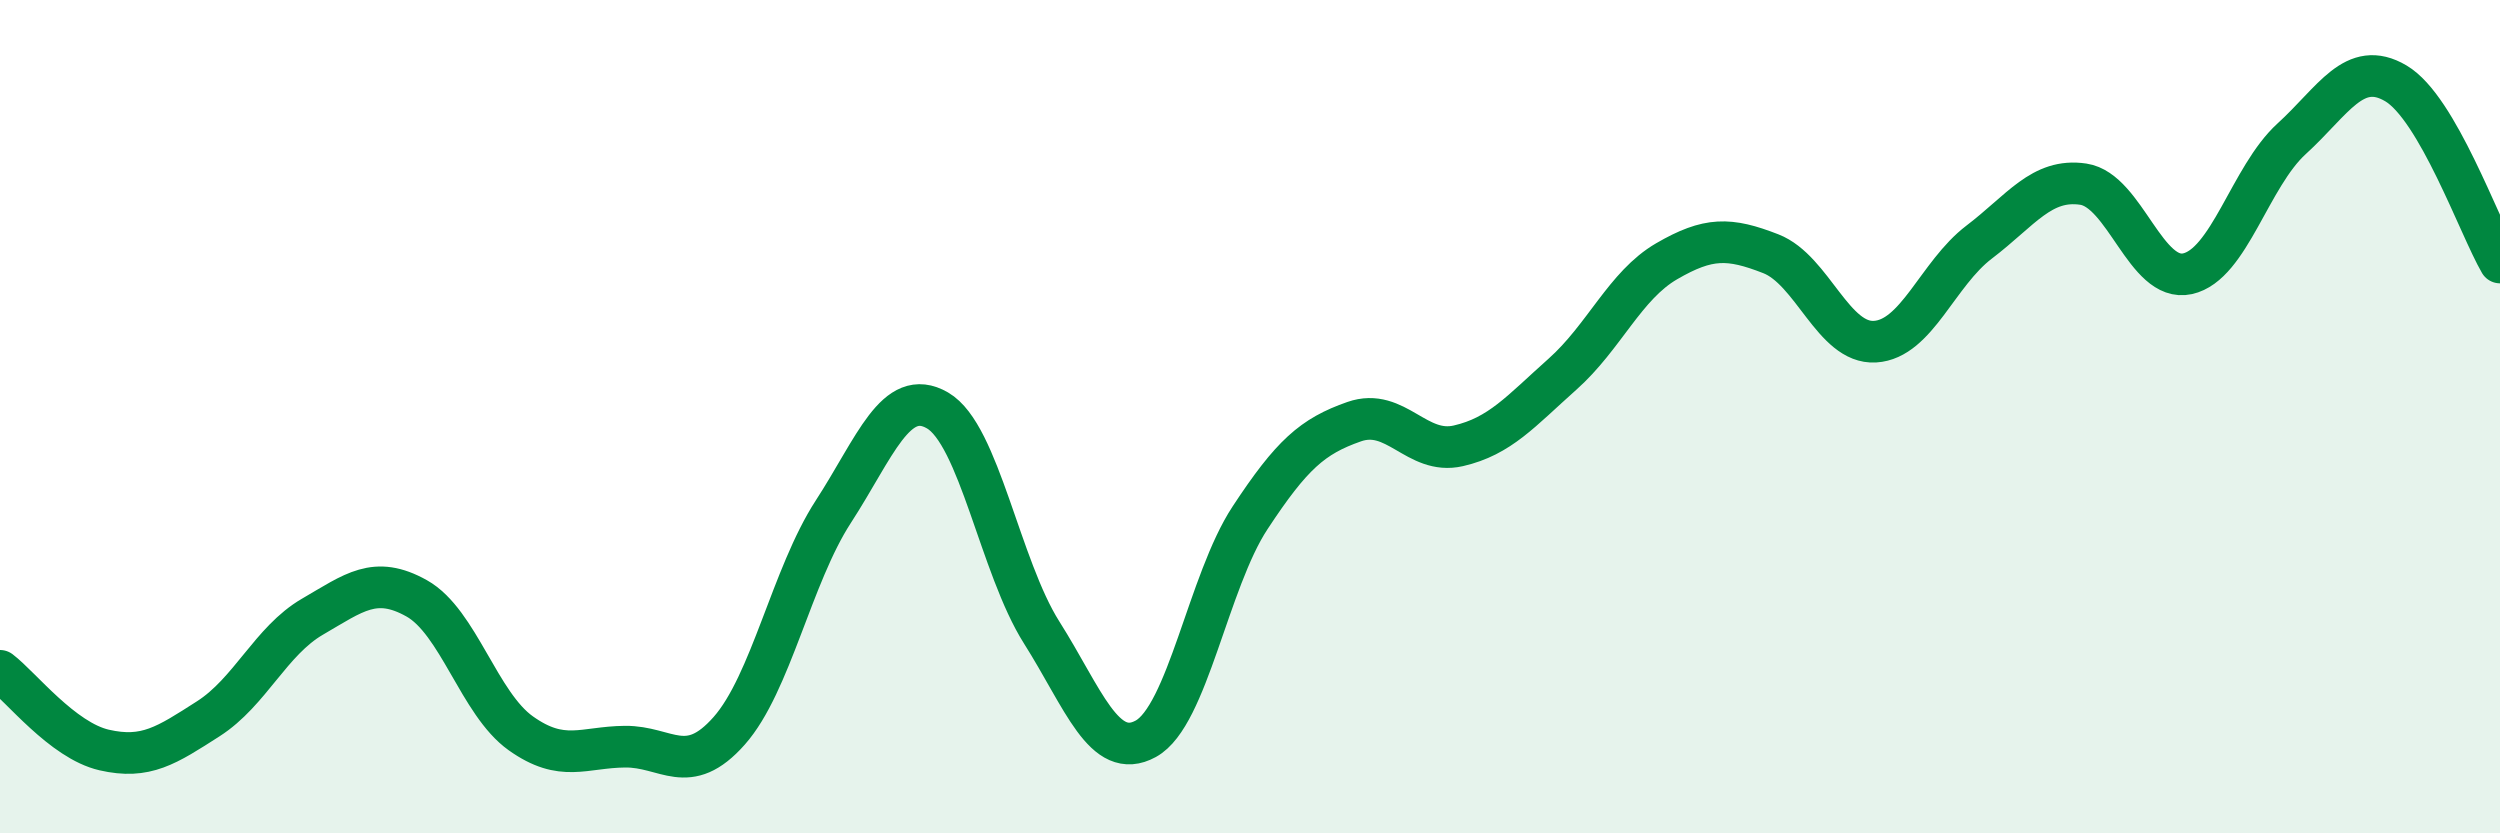 
    <svg width="60" height="20" viewBox="0 0 60 20" xmlns="http://www.w3.org/2000/svg">
      <path
        d="M 0,16.1 C 0.5,16.48 1.5,17.77 2.5,18 C 3.5,18.23 4,17.89 5,17.25 C 6,16.61 6.5,15.38 7.5,14.8 C 8.5,14.22 9,13.8 10,14.36 C 11,14.92 11.5,16.89 12.5,17.6 C 13.5,18.31 14,17.93 15,17.92 C 16,17.91 16.5,18.67 17.5,17.54 C 18.5,16.41 19,13.82 20,12.28 C 21,10.74 21.5,9.27 22.5,9.85 C 23.5,10.43 24,13.6 25,15.18 C 26,16.76 26.5,18.28 27.5,17.73 C 28.5,17.18 29,13.95 30,12.43 C 31,10.91 31.5,10.47 32.5,10.12 C 33.5,9.77 34,10.93 35,10.7 C 36,10.47 36.5,9.87 37.5,8.98 C 38.5,8.09 39,6.85 40,6.27 C 41,5.69 41.5,5.7 42.5,6.09 C 43.5,6.48 44,8.26 45,8.2 C 46,8.14 46.5,6.57 47.5,5.81 C 48.5,5.05 49,4.27 50,4.42 C 51,4.57 51.5,6.79 52.5,6.57 C 53.5,6.35 54,4.24 55,3.33 C 56,2.42 56.5,1.41 57.5,2 C 58.5,2.59 59.5,5.44 60,6.3L60 20L0 20Z"
        fill="#008740"
        opacity="0.1"
        stroke-linecap="round"
        stroke-linejoin="round"
      />
      <path
        d="M 0,16.1 C 0.5,16.48 1.5,17.77 2.5,18 C 3.5,18.23 4,17.89 5,17.25 C 6,16.61 6.5,15.38 7.5,14.8 C 8.5,14.22 9,13.8 10,14.36 C 11,14.92 11.5,16.89 12.5,17.6 C 13.5,18.31 14,17.93 15,17.92 C 16,17.91 16.5,18.67 17.5,17.54 C 18.5,16.41 19,13.82 20,12.28 C 21,10.74 21.5,9.27 22.5,9.85 C 23.5,10.43 24,13.6 25,15.18 C 26,16.76 26.5,18.28 27.5,17.73 C 28.5,17.18 29,13.95 30,12.43 C 31,10.91 31.5,10.47 32.5,10.12 C 33.5,9.77 34,10.93 35,10.7 C 36,10.47 36.5,9.87 37.5,8.98 C 38.5,8.09 39,6.85 40,6.27 C 41,5.69 41.5,5.7 42.5,6.09 C 43.5,6.48 44,8.26 45,8.2 C 46,8.14 46.5,6.57 47.5,5.81 C 48.5,5.05 49,4.27 50,4.42 C 51,4.57 51.5,6.79 52.5,6.57 C 53.5,6.35 54,4.24 55,3.33 C 56,2.42 56.5,1.41 57.5,2 C 58.5,2.59 59.5,5.44 60,6.3"
        stroke="#008740"
        stroke-width="1"
        fill="none"
        stroke-linecap="round"
        stroke-linejoin="round"
      />
    </svg>
  